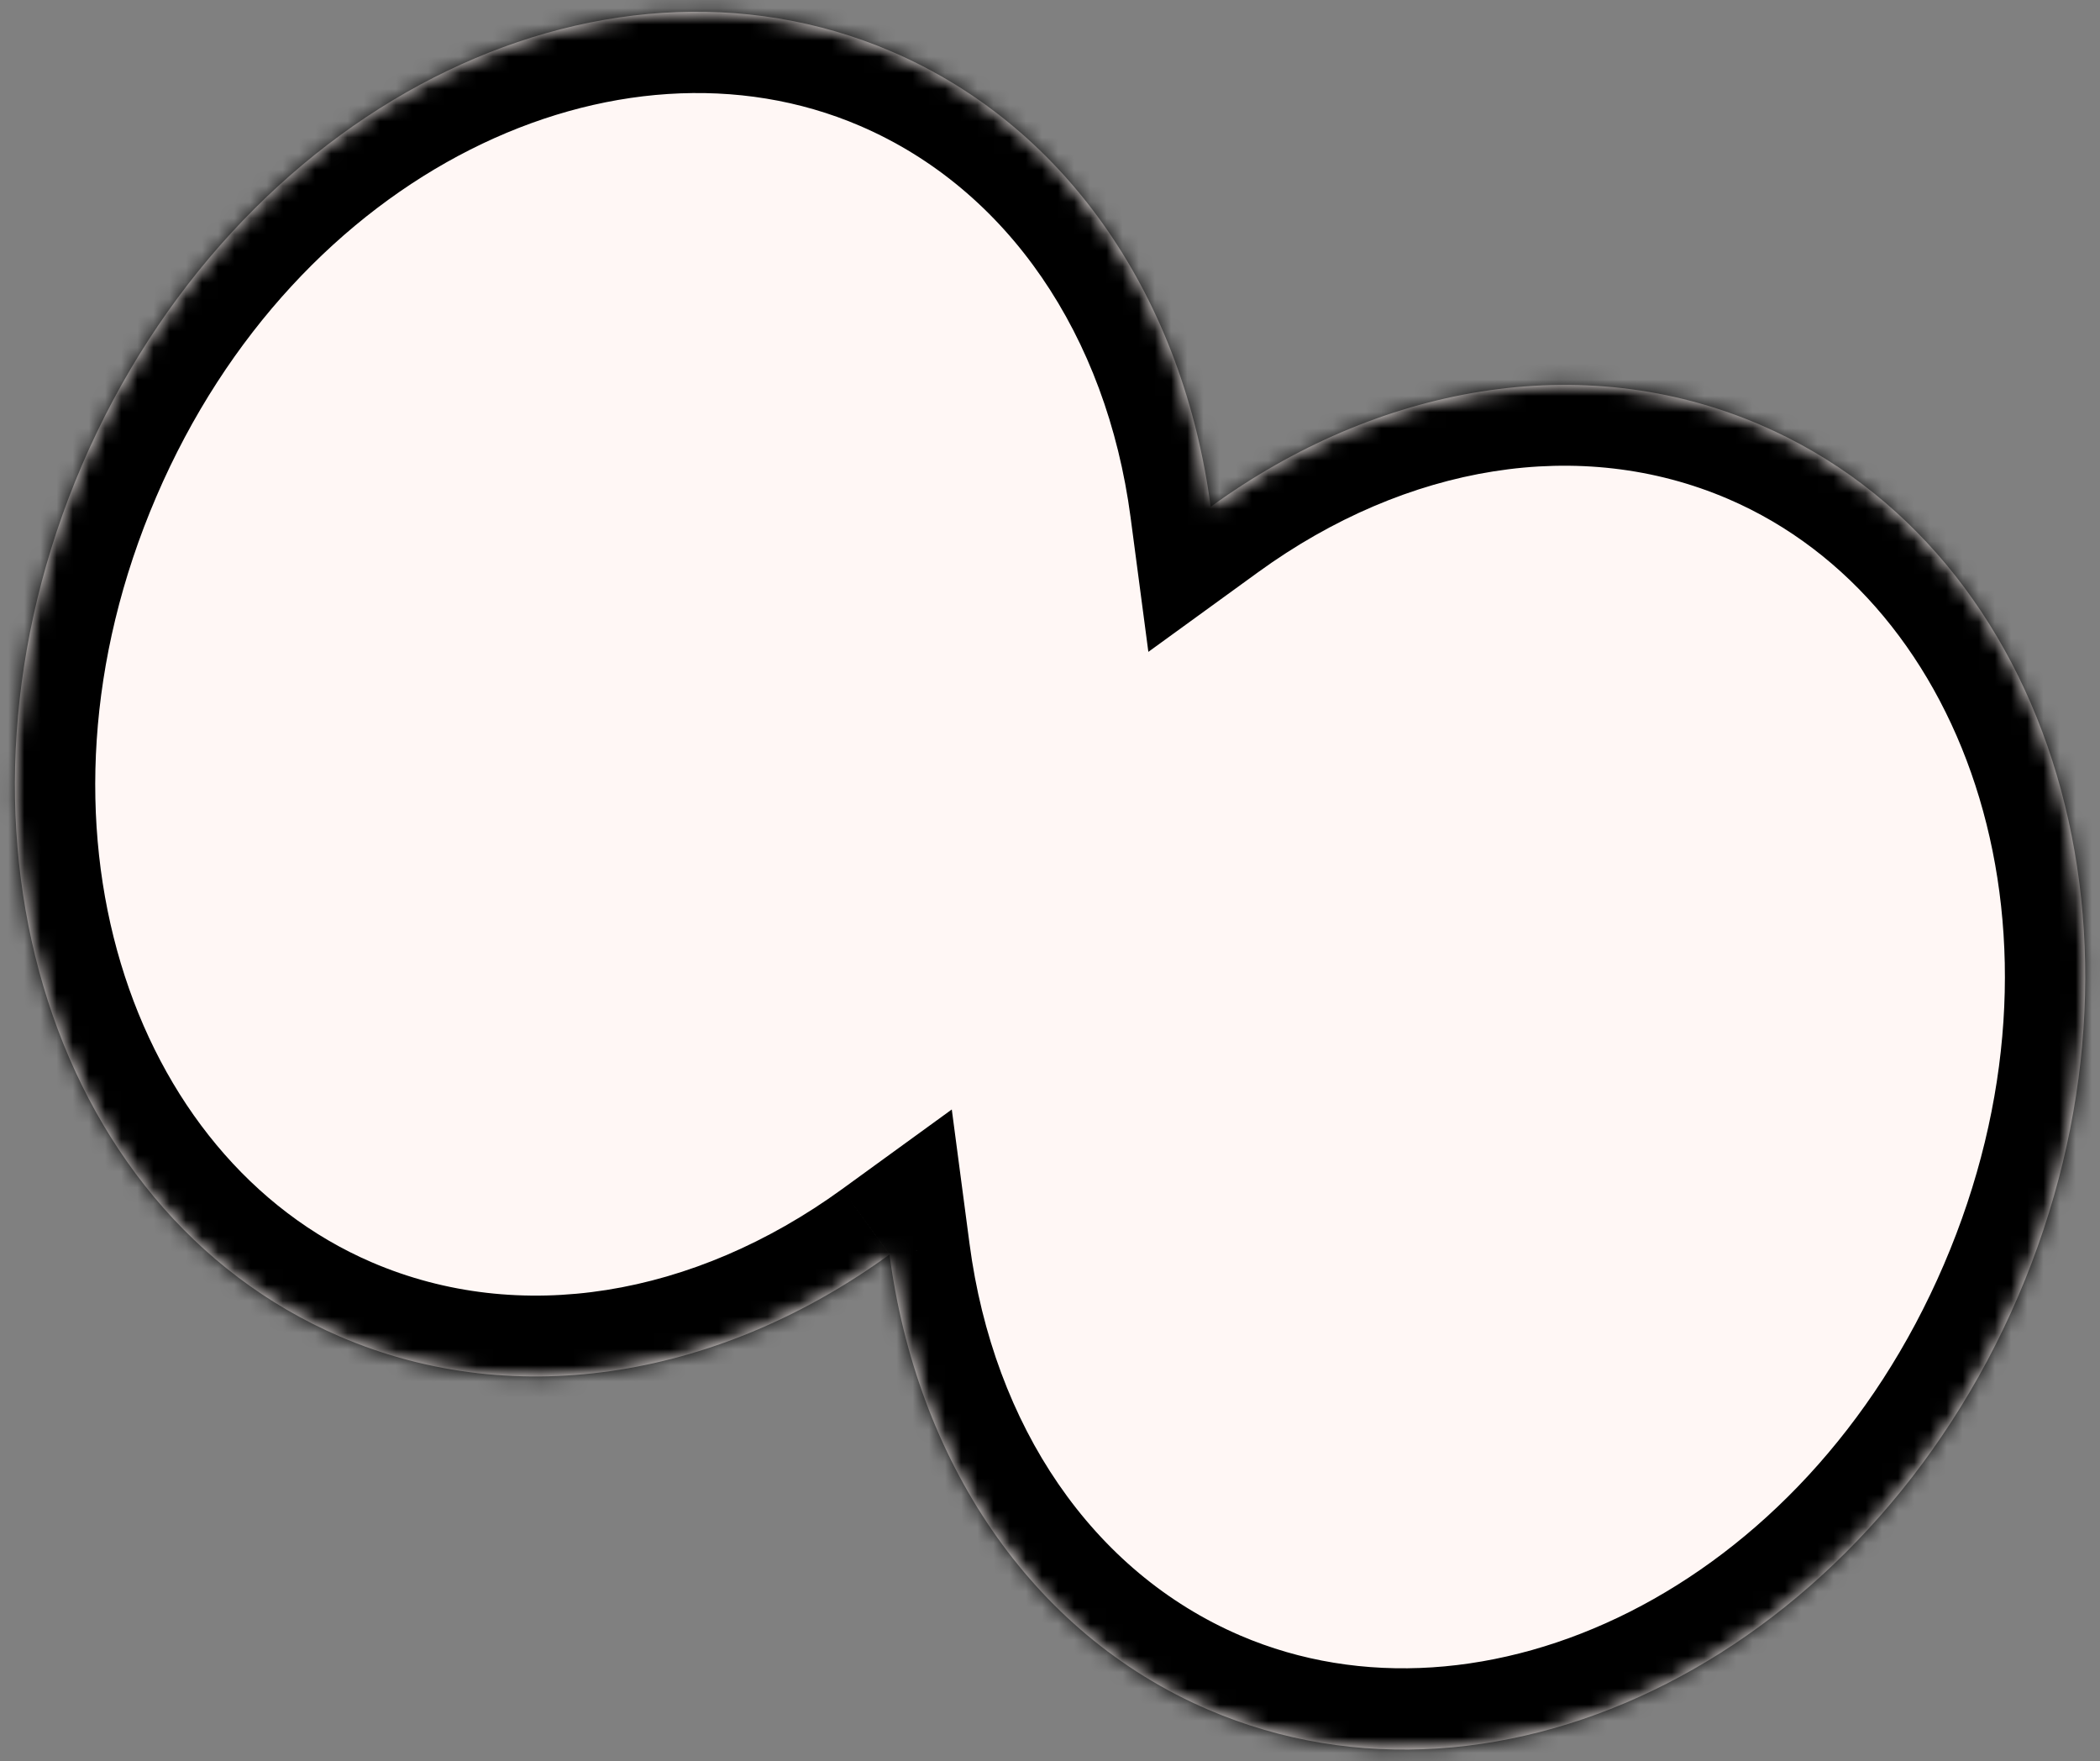 <?xml version="1.0" encoding="UTF-8"?> <svg xmlns="http://www.w3.org/2000/svg" width="130" height="109" viewBox="0 0 130 109" fill="none"><rect x="0" y="0" width="130" height="109" fill="#808080" stroke="none"/><mask id="path-1-inside-1_284_138" fill="white"><path fill-rule="evenodd" clip-rule="evenodd" d="M74.798 105.816C93.047 113.657 115.49 102.211 124.925 80.251C134.36 58.29 127.214 34.132 108.964 26.291C97.888 21.532 85.266 23.878 74.946 31.368C73.275 18.727 66.289 7.956 55.212 3.197C36.962 -4.644 14.519 6.802 5.084 28.763C-4.351 50.723 2.795 74.881 21.045 82.722C32.122 87.481 44.743 85.135 55.064 77.645C56.734 90.287 63.721 101.057 74.798 105.816Z"></path></mask><path fill-rule="evenodd" clip-rule="evenodd" d="M74.798 105.816C93.047 113.657 115.49 102.211 124.925 80.251C134.36 58.29 127.214 34.132 108.964 26.291C97.888 21.532 85.266 23.878 74.946 31.368C73.275 18.727 66.289 7.956 55.212 3.197C36.962 -4.644 14.519 6.802 5.084 28.763C-4.351 50.723 2.795 74.881 21.045 82.722C32.122 87.481 44.743 85.135 55.064 77.645C56.734 90.287 63.721 101.057 74.798 105.816Z" fill="#FFF7F5"></path><path d="M74.946 31.368L69.989 32.023L71.089 40.345L77.883 35.415L74.946 31.368ZM55.064 77.645L60.02 76.99L58.92 68.668L52.127 73.599L55.064 77.645ZM120.331 78.277C111.629 98.533 91.725 107.647 76.771 101.222L72.824 110.41C94.37 119.667 119.352 105.889 129.519 82.224L120.331 78.277ZM106.991 30.885C121.944 37.31 129.034 58.021 120.331 78.277L129.519 82.224C139.687 58.56 132.484 30.954 110.938 21.697L106.991 30.885ZM77.883 35.415C87.079 28.74 97.849 26.957 106.991 30.885L110.938 21.697C97.926 16.107 83.453 19.016 72.009 27.322L77.883 35.415ZM53.238 7.791C62.38 11.719 68.5 20.758 69.989 32.023L79.903 30.713C78.05 16.695 70.198 4.194 57.185 -1.397L53.238 7.791ZM9.678 30.736C18.381 10.481 38.285 1.367 53.238 7.791L57.185 -1.397C35.639 -10.654 10.657 3.124 0.49 26.789L9.678 30.736ZM23.019 78.128C8.065 71.704 0.975 50.992 9.678 30.736L0.49 26.789C-9.677 50.454 -2.475 78.059 19.071 87.316L23.019 78.128ZM52.127 73.599C42.93 80.273 32.16 82.056 23.019 78.128L19.071 87.316C32.083 92.907 46.557 89.997 58 81.692L52.127 73.599ZM76.771 101.222C67.63 97.295 61.51 88.255 60.02 76.99L50.107 78.3C51.959 92.318 59.812 104.82 72.824 110.41L76.771 101.222Z" fill="black" mask="url(#path-1-inside-1_284_138)"></path></svg> 